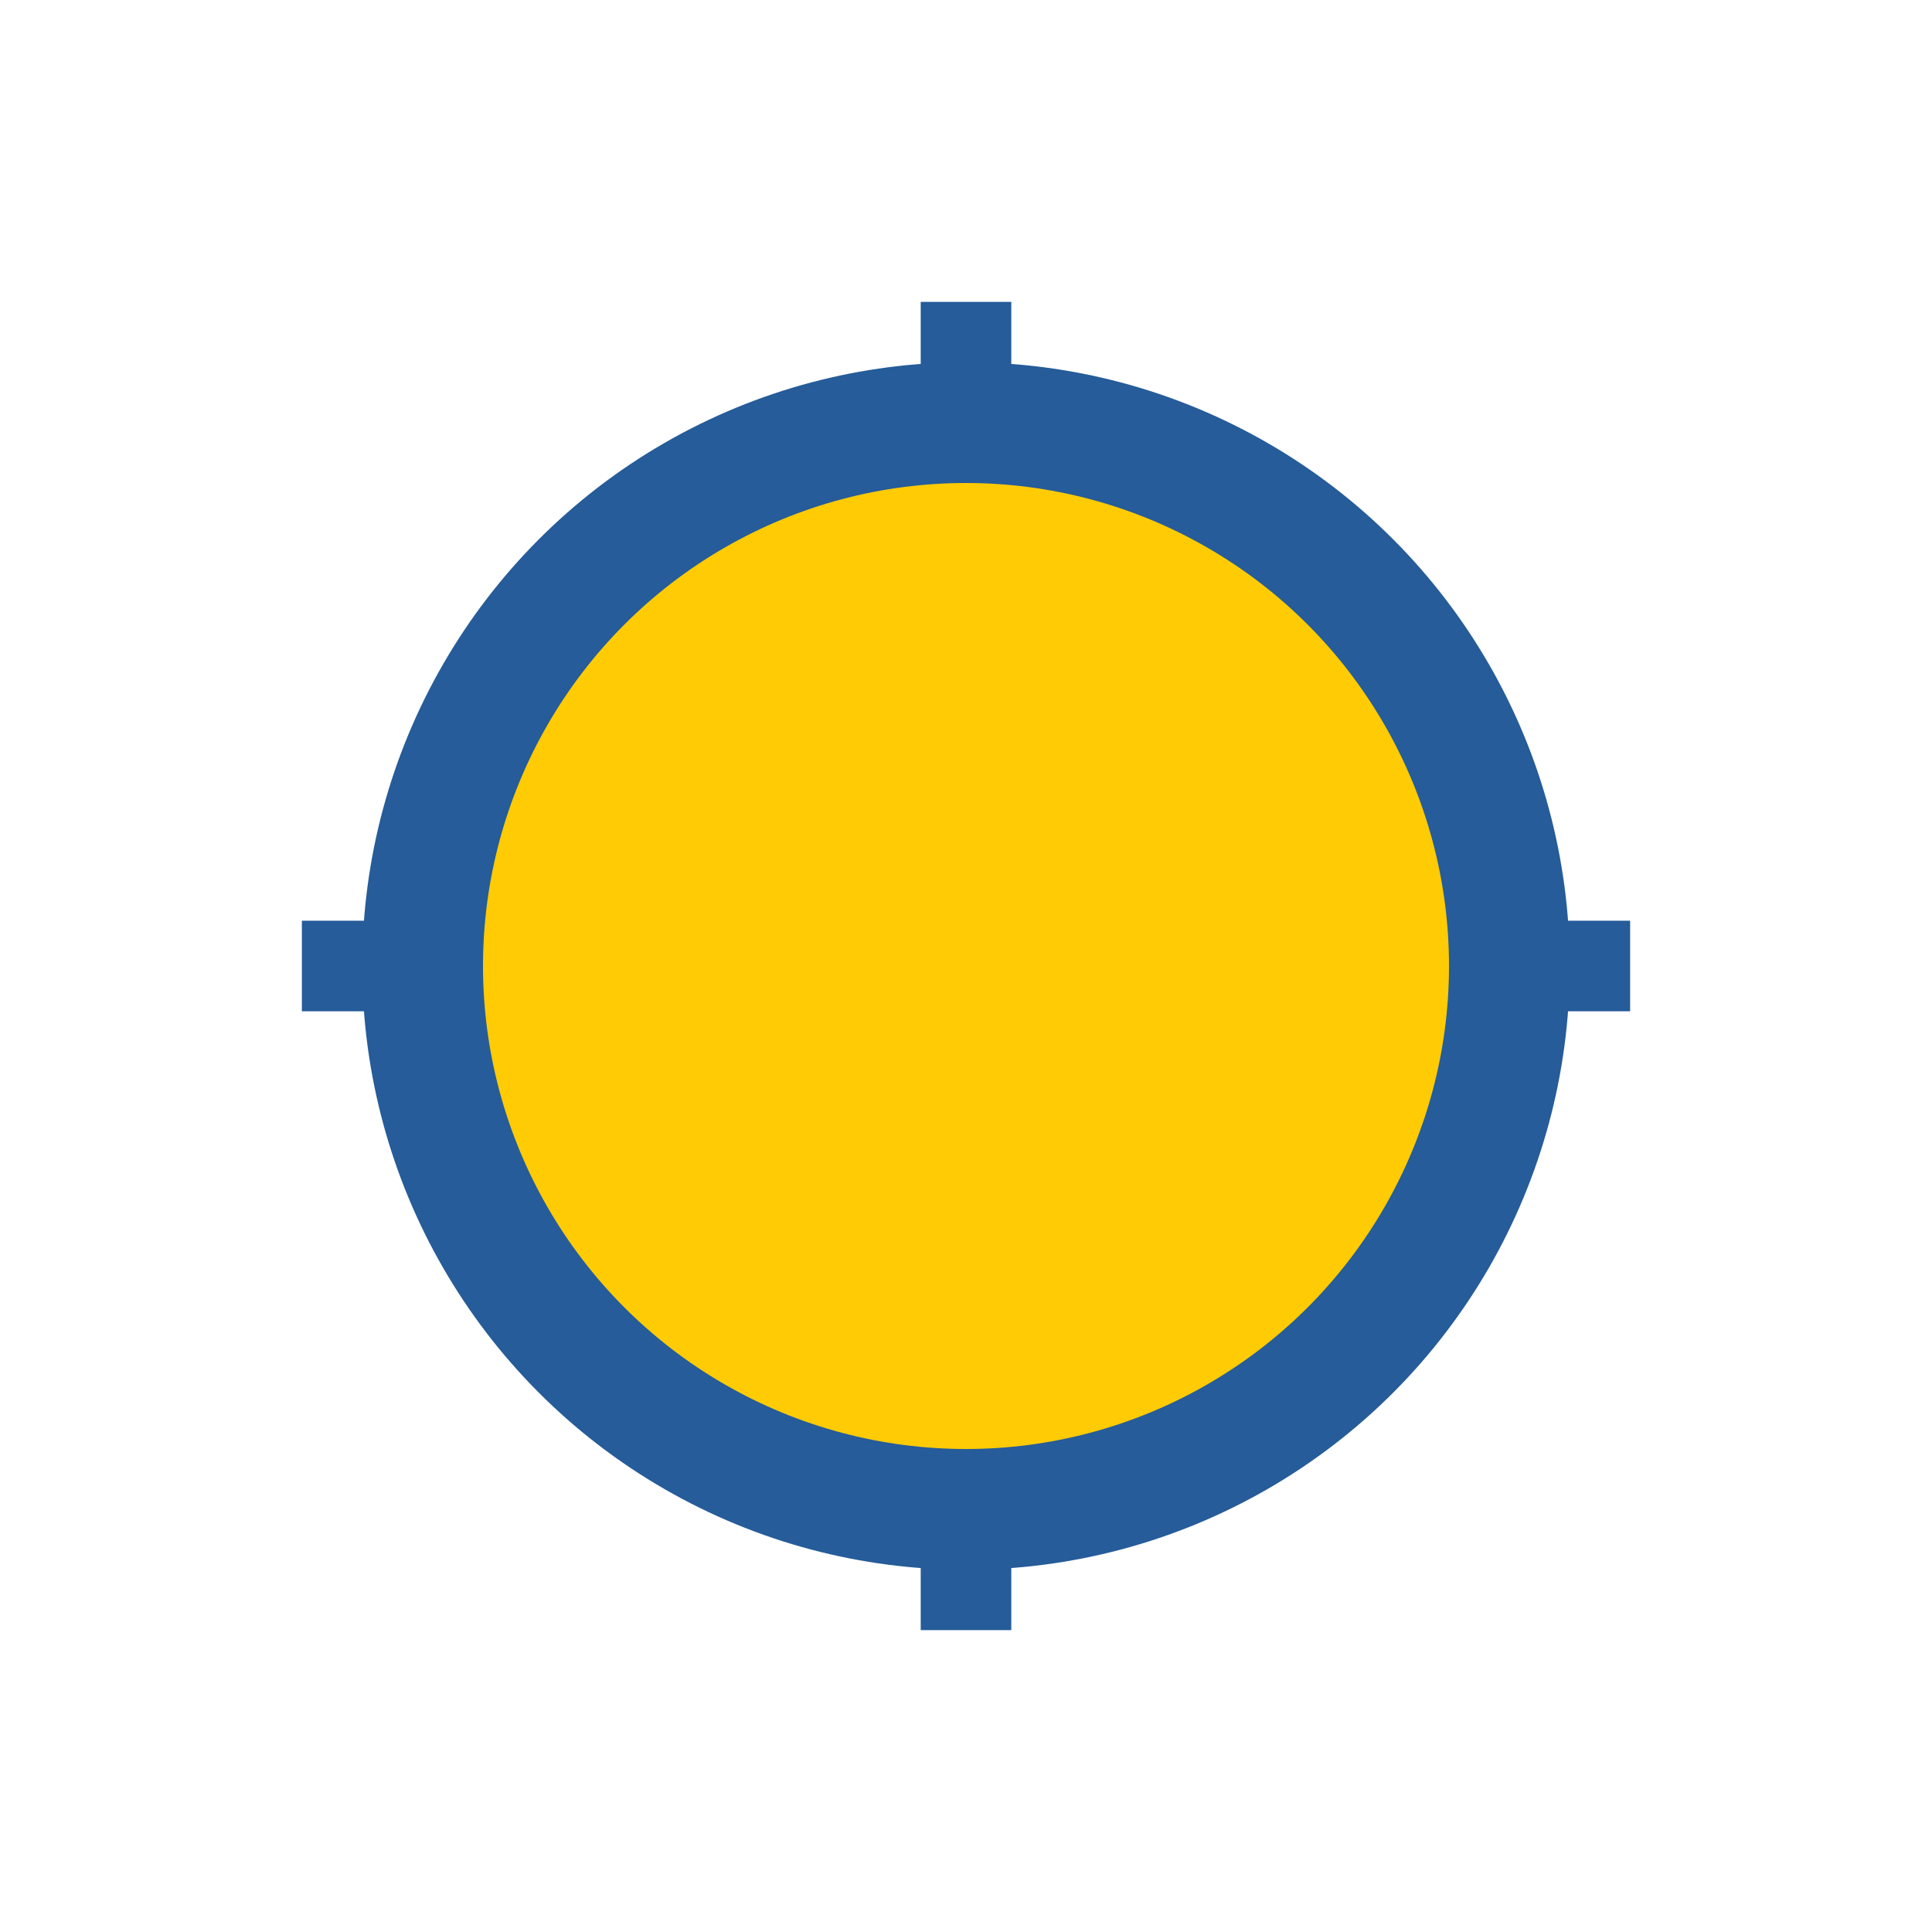 <?xml version="1.0" encoding="UTF-8"?>
<svg xmlns="http://www.w3.org/2000/svg" width="32" height="32" viewBox="0 0 32 32"><circle cx="16" cy="16" r="9" fill="#FFCB05" stroke="#255C99" stroke-width="2"/><path d="M16 8v-3M24 16h3M16 24v3M8 16H5" stroke="#255C99" stroke-width="1.5"/></svg>